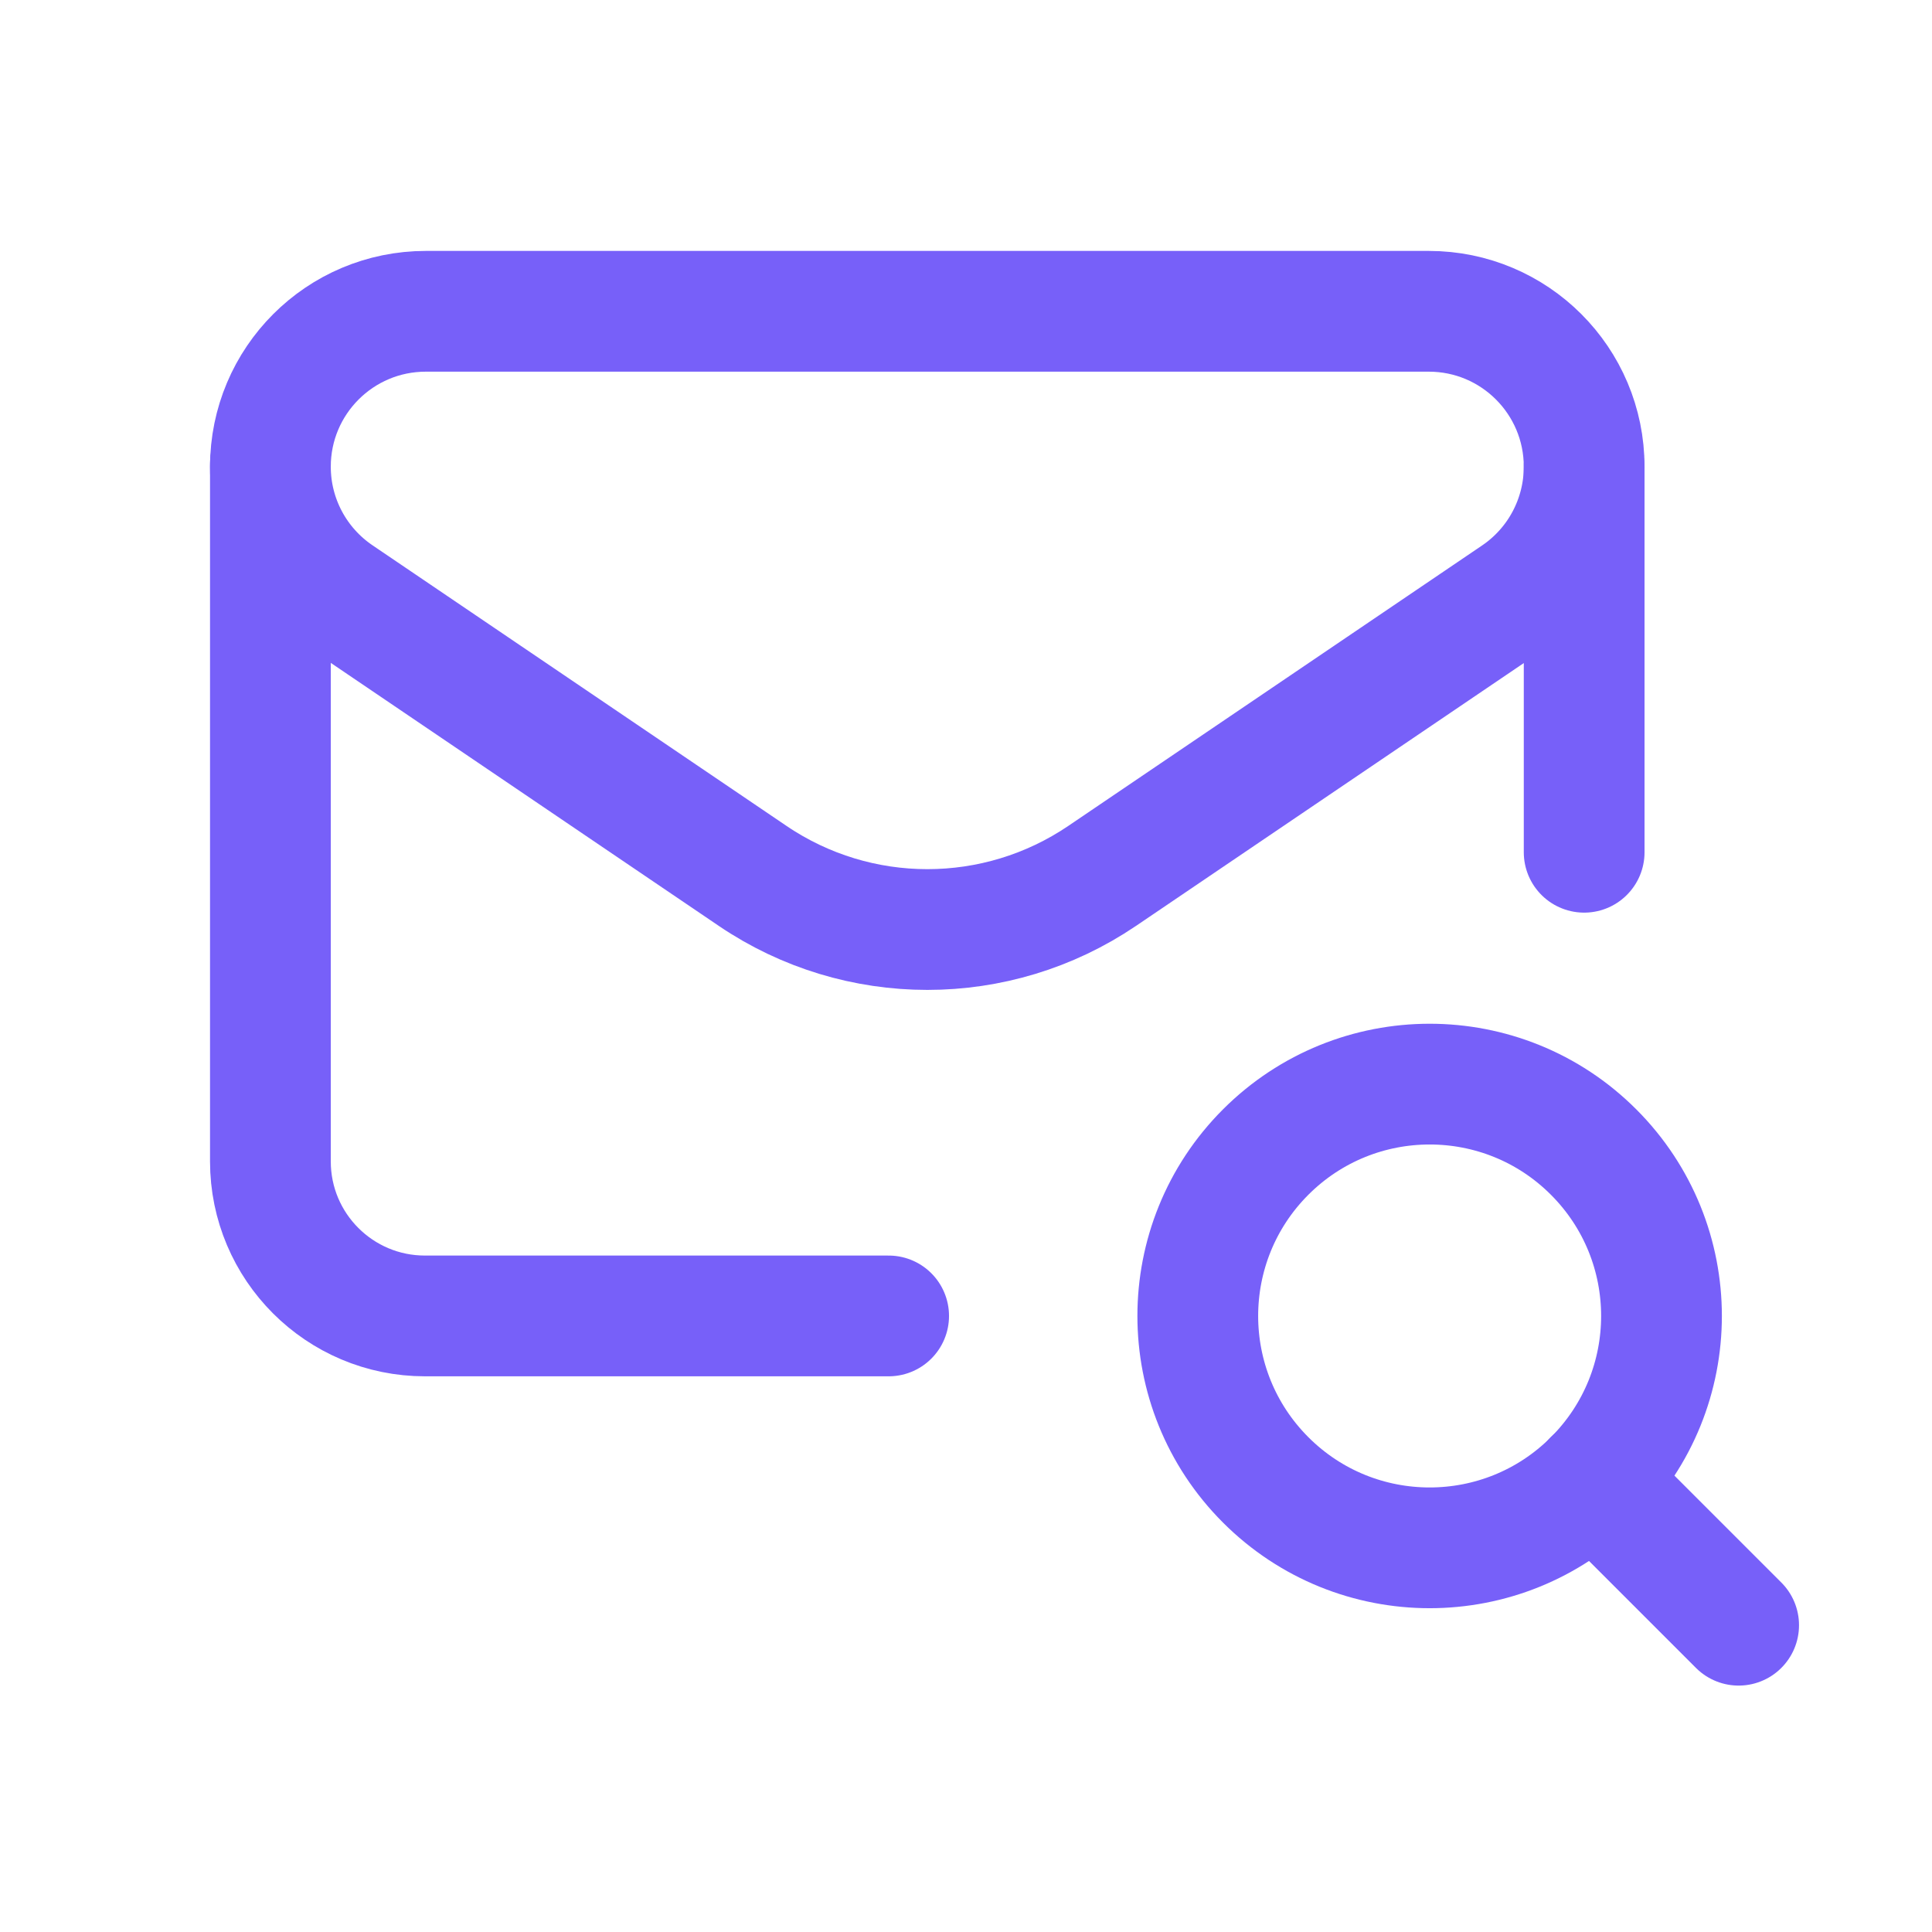 <svg xmlns="http://www.w3.org/2000/svg" width="24" height="24" viewBox="0 0 24 24" fill="none">
    <path d="M19.796 14.311C20.921 15.436 20.921 17.259 19.796 18.384C18.671 19.509 16.848 19.509 15.723 18.384C14.598 17.259 14.598 15.436 15.723 14.311C16.848 13.186 18.672 13.186 19.796 14.311" stroke="#7760F9" stroke-width="1.5" stroke-linecap="round" stroke-linejoin="round"/>
    <path d="M19.679 10.587V5.798" stroke="#7760F9" stroke-width="1.5" stroke-linecap="round" stroke-linejoin="round"/>
    <path d="M11.039 16.347H5.279C4.219 16.347 3.359 15.488 3.359 14.427V5.76" stroke="#7760F9" stroke-width="1.5" stroke-linecap="round" stroke-linejoin="round"/>
    <path fill-rule="evenodd" clip-rule="evenodd" d="M17.749 3.867H5.29C4.223 3.867 3.359 4.731 3.359 5.798V5.798C3.359 6.438 3.677 7.036 4.207 7.395L9.35 10.881C10.66 11.769 12.38 11.769 13.691 10.881L18.833 7.396C19.362 7.037 19.679 6.438 19.679 5.798V5.798C19.679 4.731 18.815 3.867 17.749 3.867V3.867Z" stroke="#7760F9" stroke-width="1.5" stroke-linecap="round" stroke-linejoin="round"/>
    <path d="M21.598 20.189L19.793 18.384" stroke="#7760F9" stroke-width="1.5" stroke-linecap="round" stroke-linejoin="round"/>
</svg>